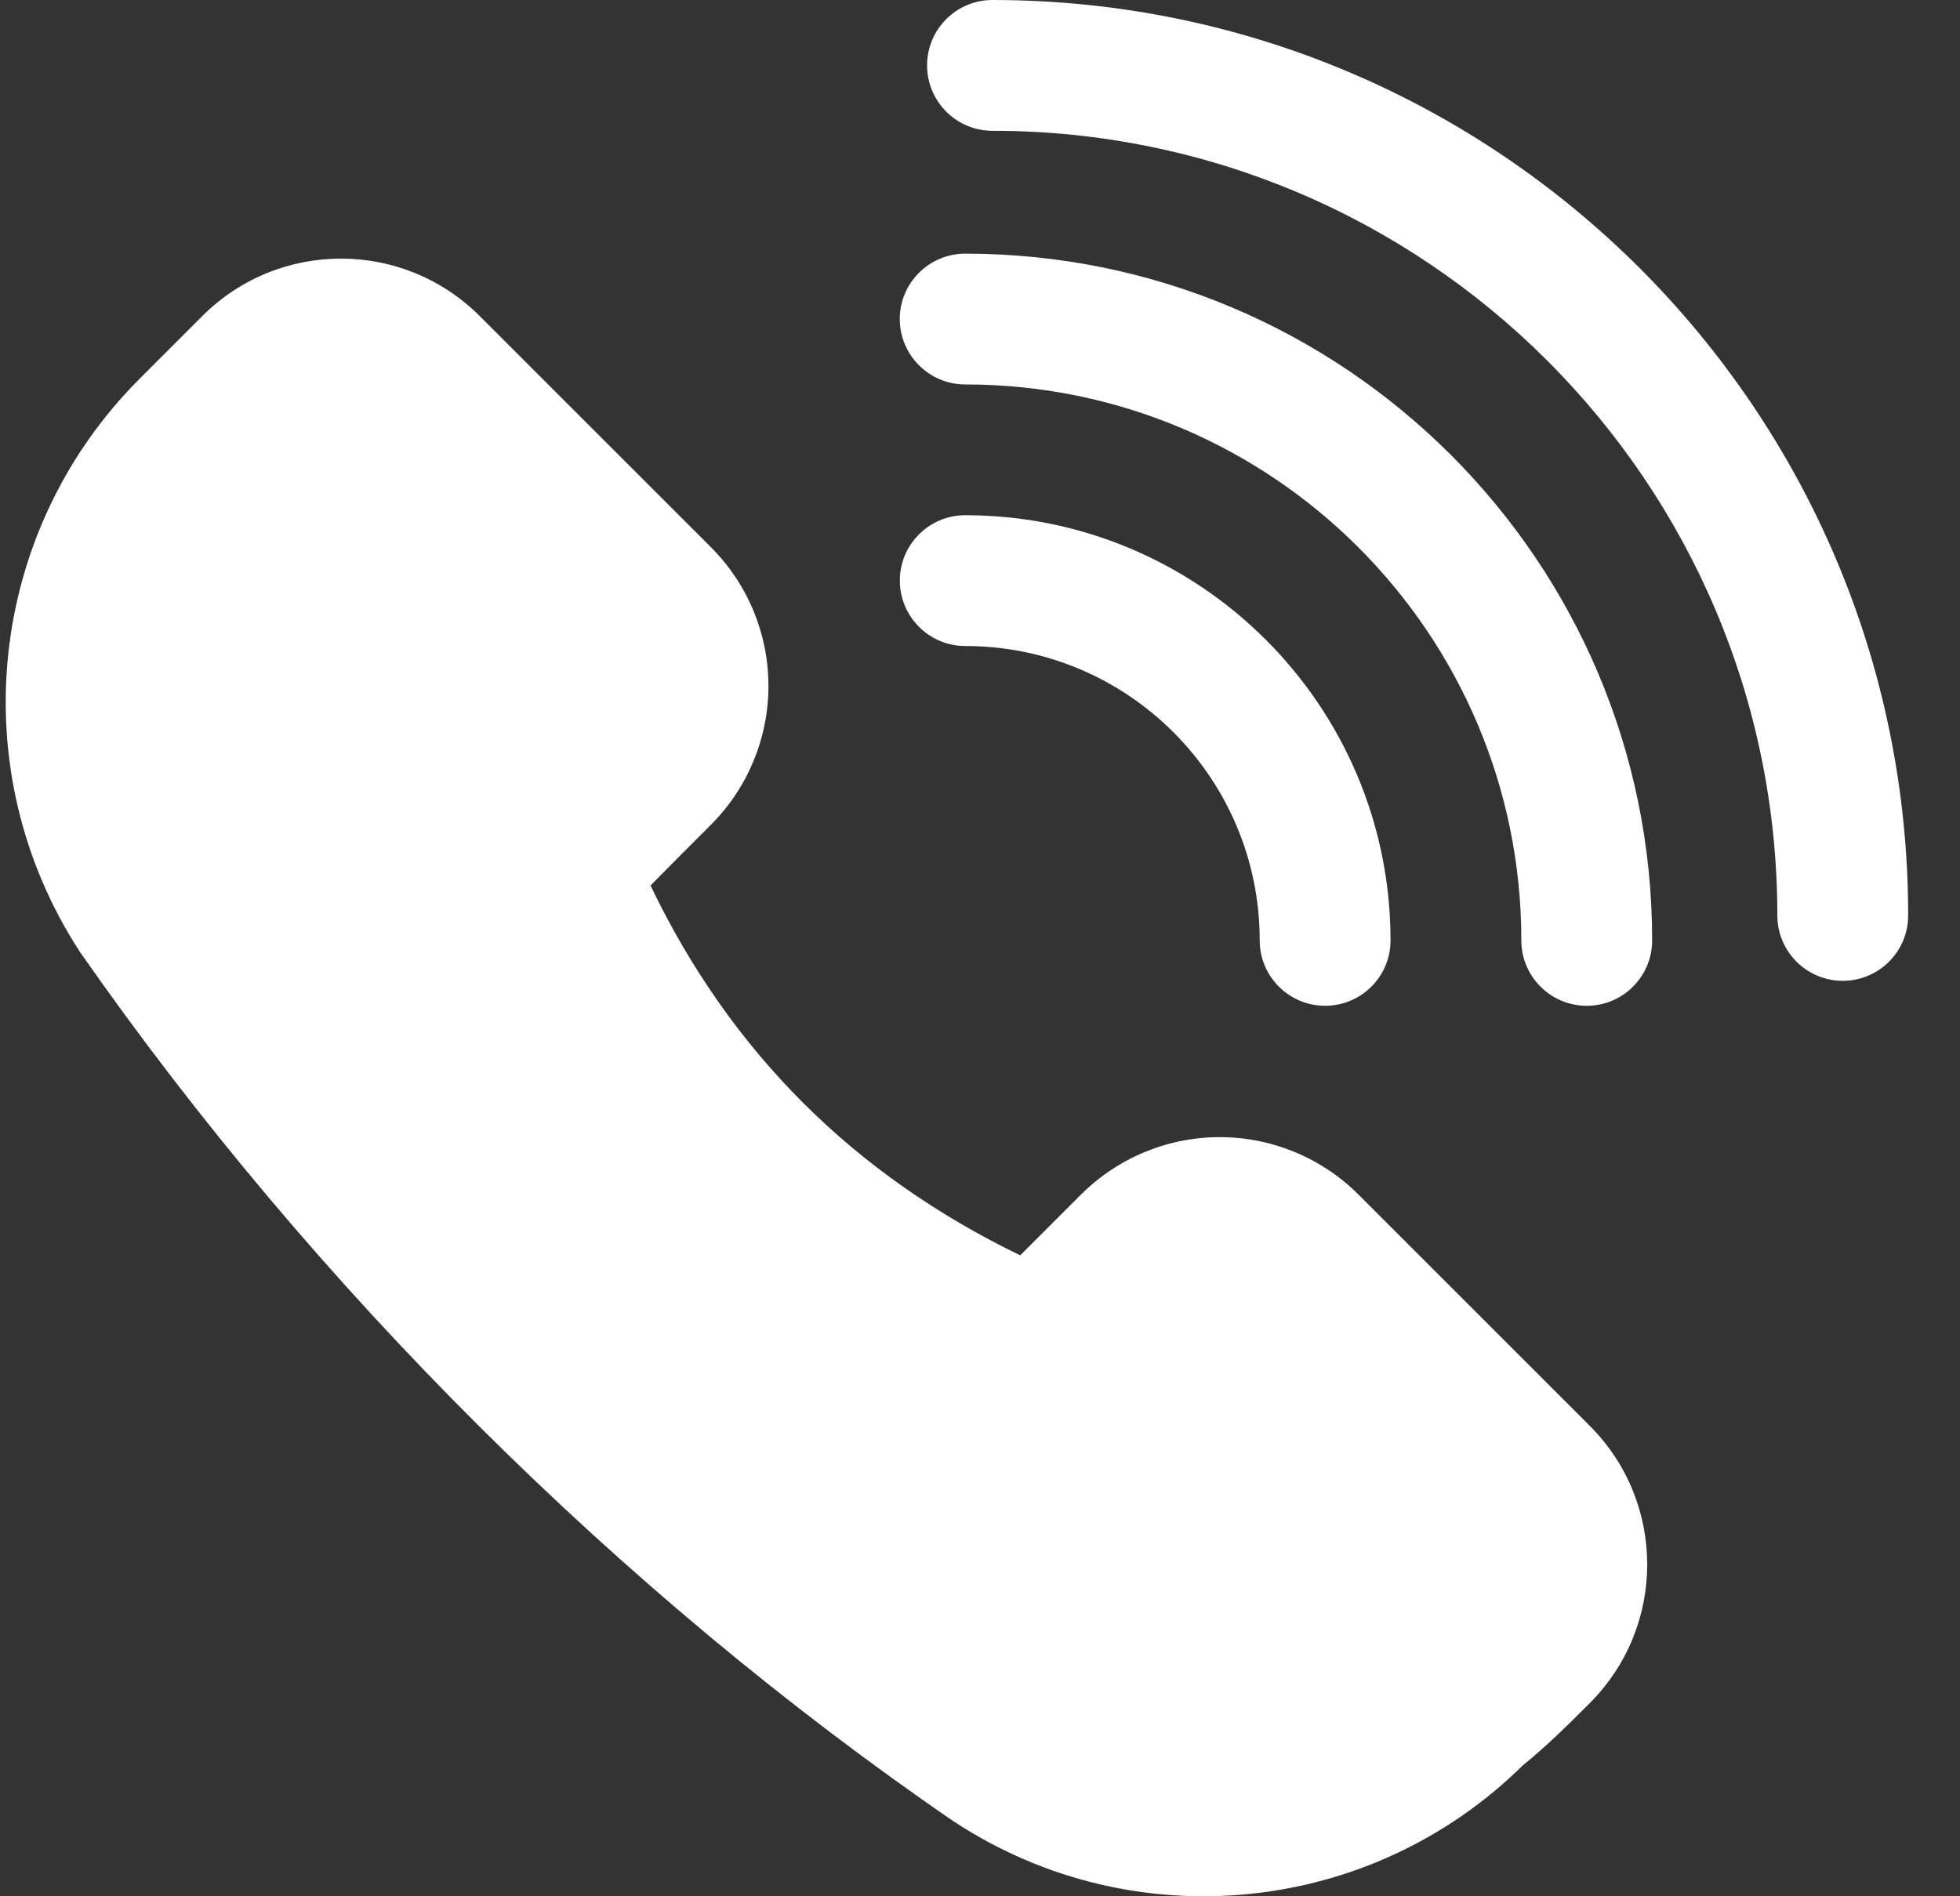 <svg width="31" height="30" viewBox="0 0 31 30" fill="#fff" xmlns="http://www.w3.org/2000/svg">
<rect x="0" y="0" width="31" height="30" fill="#333333" stroke="none"/>
<path fill-rule="evenodd" clip-rule="evenodd" d="M16.136 19.86C13.507 18.588 11.553 16.644 10.289 14.01L10.295 14.003C10.559 13.734 10.901 13.39 11.245 13.047C11.827 12.465 12.154 11.675 12.154 10.853C12.154 10.029 11.827 9.24 11.245 8.658C10.156 7.569 8.676 6.089 7.588 5.001C6.375 3.788 4.411 3.788 3.199 5.001L2.213 5.987C-0.209 8.407 -0.604 12.192 1.265 15.061C1.271 15.071 1.277 15.08 1.284 15.088C4.952 20.343 9.807 25.199 15.092 28.821C15.099 28.826 15.105 28.83 15.113 28.834C17.945 30.68 21.68 30.301 24.084 27.93C24.474 27.613 24.824 27.265 25.143 26.945C26.356 25.733 26.356 23.768 25.143 22.556C24.055 21.468 22.575 19.987 21.486 18.899C20.904 18.317 20.115 17.99 19.292 17.99C18.469 17.99 17.68 18.317 17.097 18.899L16.136 19.86ZM15.266 10.22C17.838 10.22 19.924 12.306 19.924 14.878C19.924 15.449 20.388 15.912 20.959 15.912C21.53 15.912 21.993 15.449 21.993 14.878C21.993 11.165 18.979 8.151 15.266 8.151C14.696 8.151 14.232 8.614 14.232 9.185C14.232 9.756 14.696 10.22 15.266 10.22L15.266 10.22ZM15.266 6.082C20.121 6.082 24.062 10.023 24.062 14.878C24.062 15.449 24.526 15.912 25.097 15.912C25.668 15.912 26.131 15.449 26.131 14.878C26.131 8.881 21.263 4.013 15.266 4.013C14.696 4.013 14.231 4.476 14.231 5.047C14.231 5.618 14.696 6.082 15.266 6.082ZM15.697 2.069C22.549 2.069 28.111 7.631 28.111 14.483C28.111 15.054 28.575 15.517 29.146 15.517C29.717 15.517 30.18 15.054 30.18 14.483C30.18 6.49 23.691 0 15.697 0C15.126 0 14.663 0.463 14.663 1.034C14.663 1.606 15.126 2.069 15.697 2.069Z"/>
</svg>
